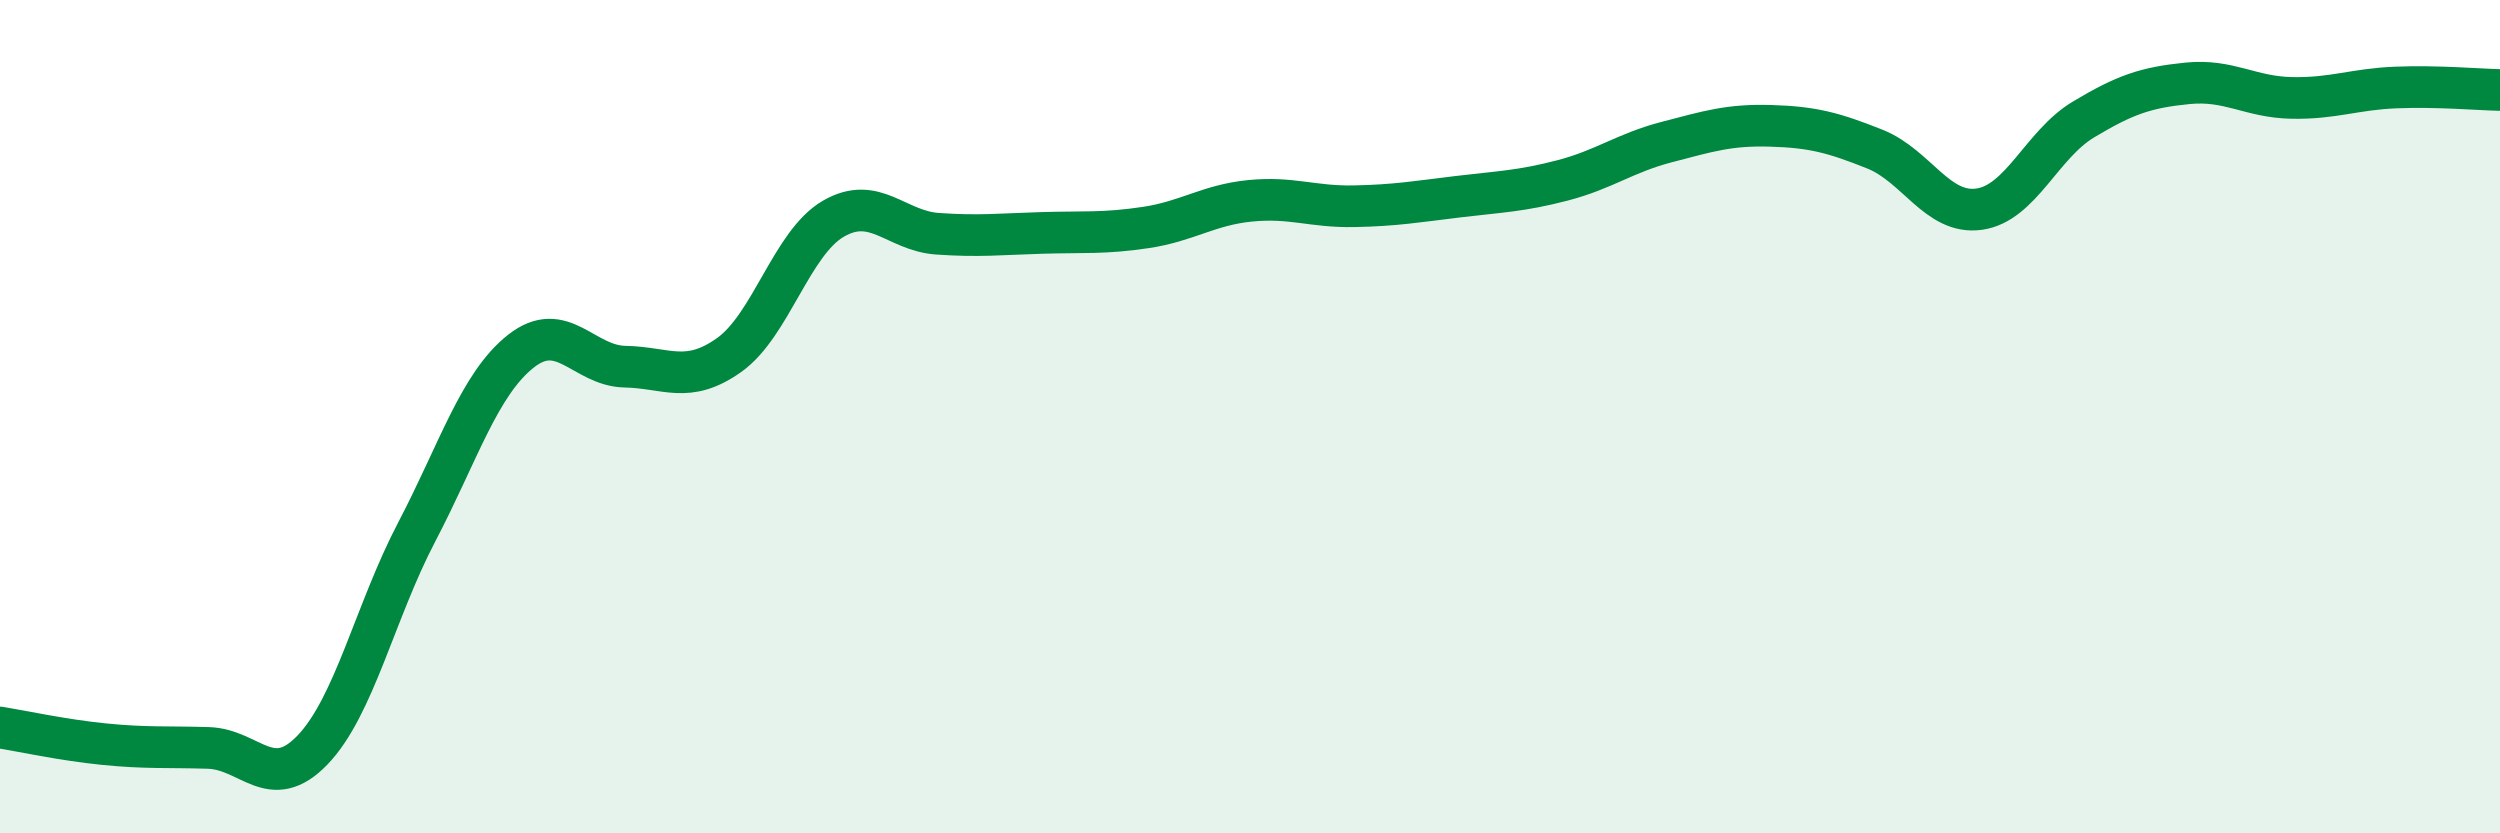 
    <svg width="60" height="20" viewBox="0 0 60 20" xmlns="http://www.w3.org/2000/svg">
      <path
        d="M 0,17.46 C 0.5,17.54 1.5,17.76 2.5,17.86 C 3.5,17.96 4,17.92 5,17.95 C 6,17.98 6.5,19.04 7.5,18 C 8.5,16.96 9,14.68 10,12.77 C 11,10.86 11.5,9.22 12.5,8.43 C 13.5,7.64 14,8.78 15,8.8 C 16,8.82 16.5,9.23 17.5,8.52 C 18.5,7.81 19,5.83 20,5.25 C 21,4.67 21.5,5.54 22.5,5.61 C 23.5,5.68 24,5.62 25,5.59 C 26,5.56 26.5,5.61 27.5,5.46 C 28.5,5.31 29,4.92 30,4.82 C 31,4.72 31.5,4.97 32.5,4.95 C 33.5,4.93 34,4.84 35,4.72 C 36,4.6 36.5,4.59 37.5,4.33 C 38.5,4.07 39,3.67 40,3.41 C 41,3.15 41.5,2.99 42.5,3.02 C 43.5,3.05 44,3.18 45,3.58 C 46,3.98 46.5,5.16 47.5,5.02 C 48.5,4.88 49,3.47 50,2.87 C 51,2.27 51.5,2.1 52.5,2 C 53.5,1.9 54,2.33 55,2.35 C 56,2.37 56.5,2.14 57.5,2.1 C 58.5,2.06 59.5,2.15 60,2.16L60 20L0 20Z"
        fill="#008740"
        opacity="0.1"
        stroke-linecap="round"
        stroke-linejoin="round"
      />
      <path
        d="M 0,17.46 C 0.5,17.54 1.5,17.76 2.5,17.86 C 3.5,17.96 4,17.92 5,17.95 C 6,17.98 6.5,19.04 7.5,18 C 8.5,16.96 9,14.68 10,12.77 C 11,10.86 11.5,9.22 12.5,8.43 C 13.5,7.64 14,8.78 15,8.8 C 16,8.82 16.5,9.23 17.5,8.52 C 18.5,7.81 19,5.83 20,5.25 C 21,4.67 21.5,5.54 22.5,5.61 C 23.5,5.68 24,5.62 25,5.59 C 26,5.56 26.5,5.61 27.5,5.46 C 28.5,5.31 29,4.92 30,4.82 C 31,4.72 31.5,4.97 32.5,4.95 C 33.5,4.93 34,4.84 35,4.72 C 36,4.6 36.5,4.59 37.5,4.33 C 38.5,4.07 39,3.67 40,3.41 C 41,3.15 41.5,2.99 42.5,3.02 C 43.5,3.05 44,3.18 45,3.58 C 46,3.98 46.5,5.16 47.5,5.02 C 48.5,4.88 49,3.47 50,2.87 C 51,2.27 51.5,2.1 52.5,2 C 53.5,1.9 54,2.33 55,2.35 C 56,2.37 56.5,2.14 57.5,2.1 C 58.5,2.06 59.5,2.15 60,2.16"
        stroke="#008740"
        stroke-width="1"
        fill="none"
        stroke-linecap="round"
        stroke-linejoin="round"
      />
    </svg>
  